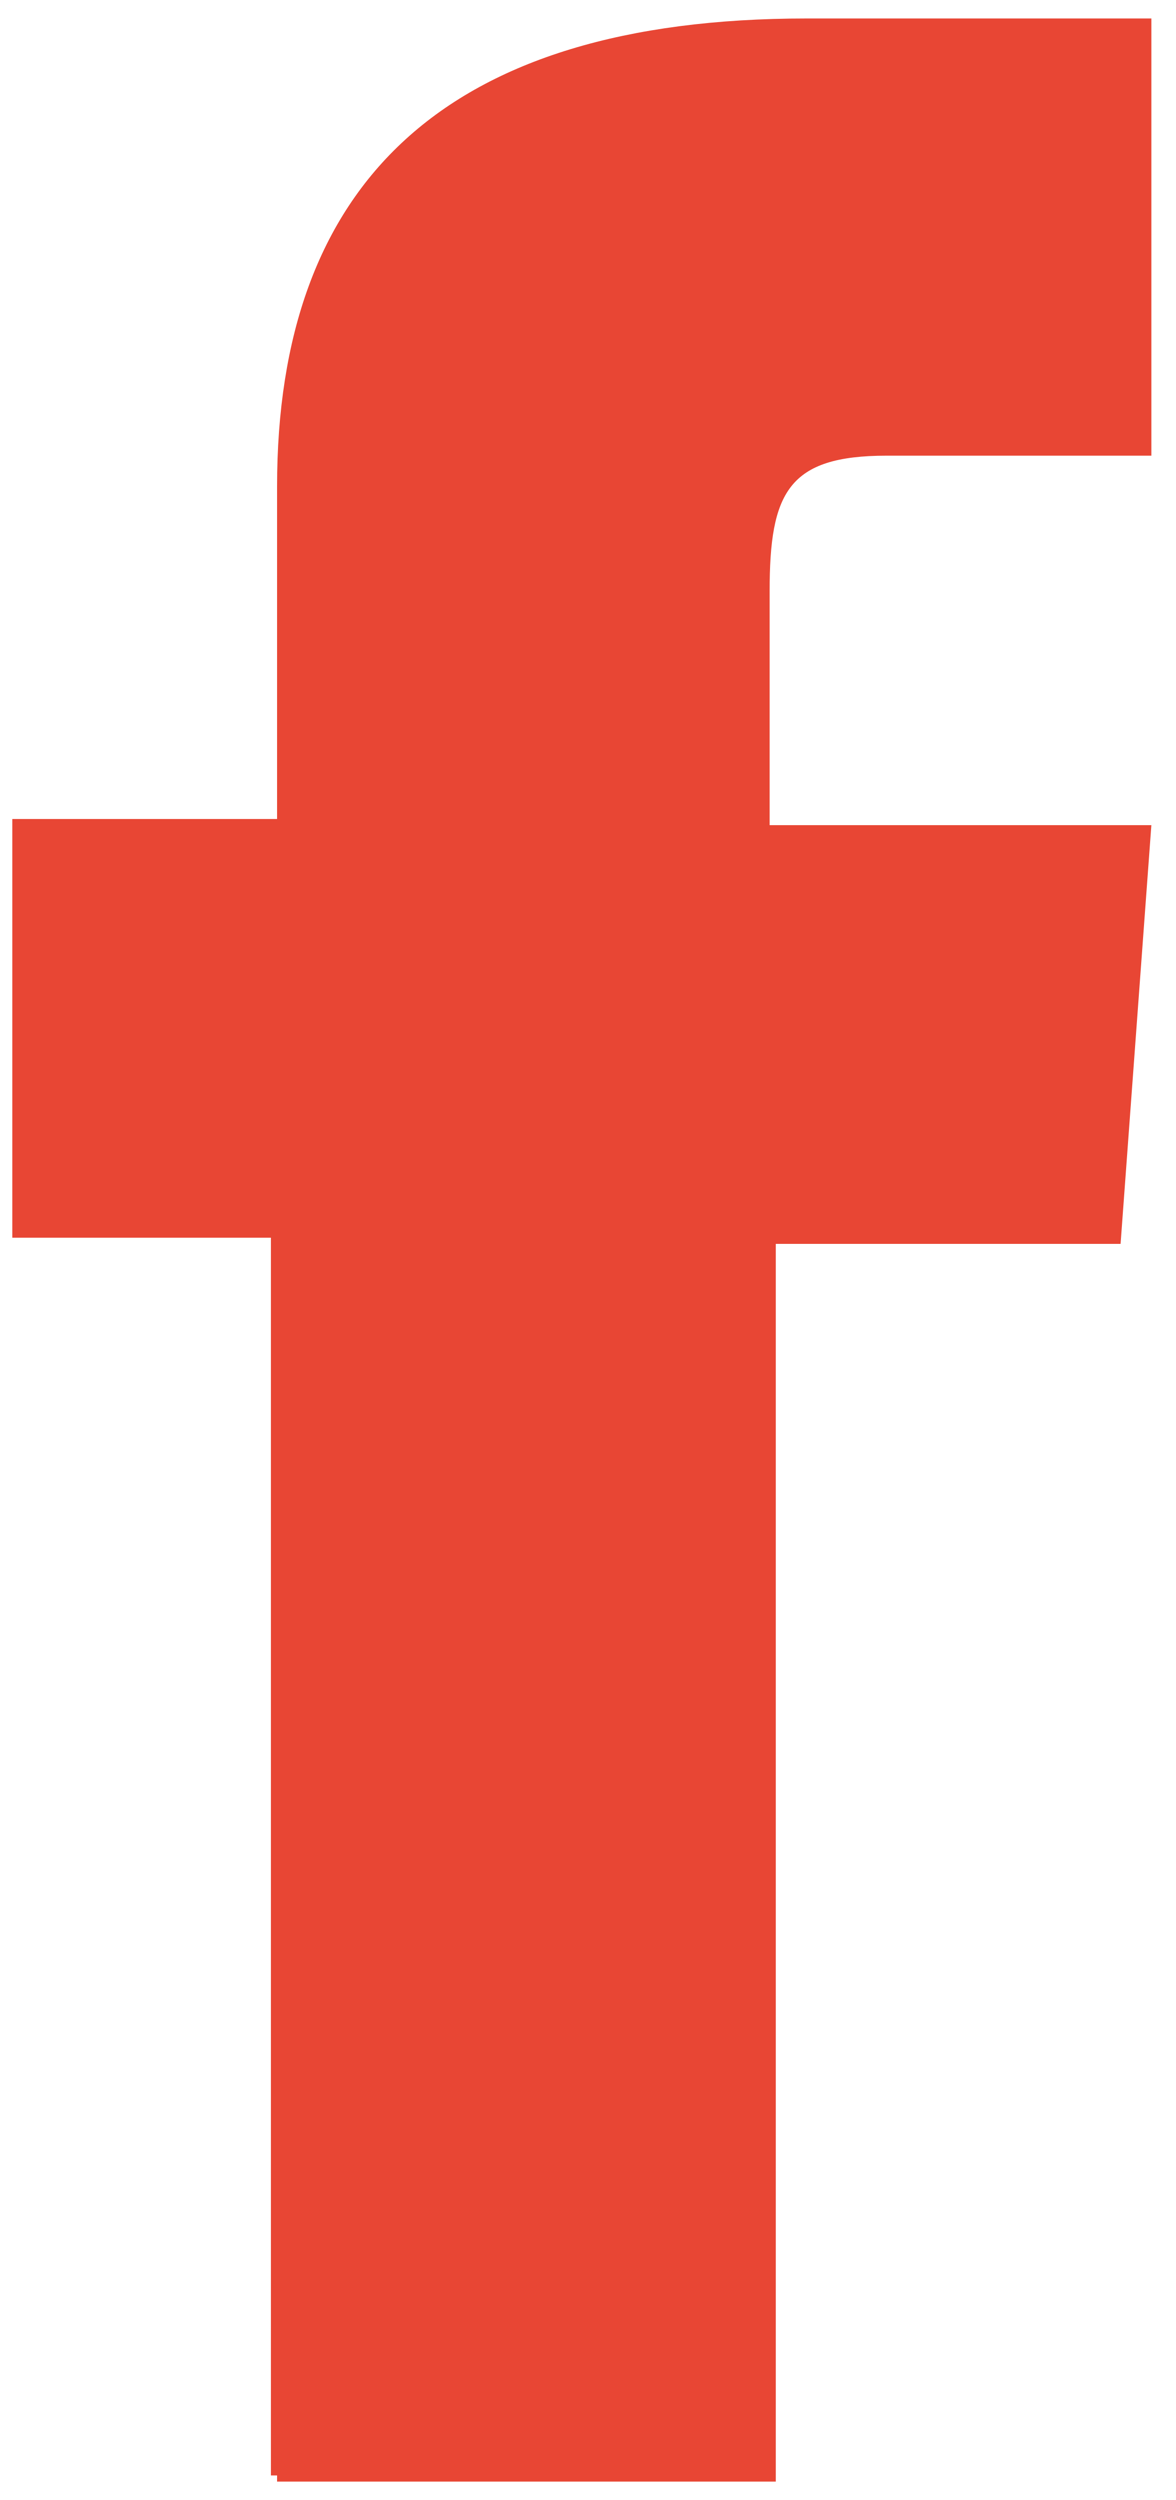 <?xml version="1.0" encoding="utf-8"?>
<!-- Generator: Adobe Illustrator 25.2.0, SVG Export Plug-In . SVG Version: 6.00 Build 0)  -->
<svg version="1.1" id="Ebene_1" xmlns="http://www.w3.org/2000/svg" xmlns:xlink="http://www.w3.org/1999/xlink" x="0px" y="0px"
	 viewBox="0 0 19.1 40.6" style="enable-background:new 0 0 19.1 40.6;" xml:space="preserve">
<style type="text/css">
	.st0{fill:#E84634;}
</style>
<path id="XMLID_1694_" class="st0" d="M4.6,40.3h8V20.2h5.6l0.5-6.8h-6.2V9.6c0-1.6,0.3-2.2,1.9-2.2h4.3V0.3h-5.6
	C7.2,0.3,4.5,3,4.5,7.9v5.4H0.2v6.8h4.2v20.1h0.1V40.3z"/>
<g id="Instagram_Icon" transform="translate(28.72 0)">
	<path id="XMLID_7_" class="st0" d="M41,20.4c1.1,0,2.2,0,3.2,0.1c0.5,0,1,0.1,1.5,0.3c0.4,0.1,0.7,0.3,0.9,0.6
		c0.2,0.3,0.4,0.6,0.5,0.9c0.1,0.5,0.2,1,0.3,1.5c0.1,1.1,0.1,2.2,0.1,3.2c0,1.1,0,2.2-0.1,3.2c0,0.5-0.1,1-0.3,1.5
		c-0.1,0.4-0.3,0.7-0.6,0.9c-0.3,0.3-0.6,0.5-0.9,0.6c-0.5,0.1-1,0.2-1.5,0.3h-3.2c-1.1,0-2.2,0-3.2-0.1c-0.5,0-1-0.1-1.5-0.3
		c-0.4-0.1-0.7-0.3-0.9-0.6c-0.3-0.3-0.5-0.6-0.6-0.9c-0.1-0.5-0.2-1-0.3-1.5c-0.1-1.1-0.1-2.2-0.1-3.2c0-1.1,0-2.2,0.1-3.2
		c0-0.5,0.1-1,0.3-1.5c0.1-0.4,0.3-0.7,0.6-0.9c0.3-0.2,0.6-0.4,1-0.6c0.5-0.1,1-0.2,1.5-0.3C38.5,20.4,38.8,20.4,41,20.4 M41,19
		c-1.1,0-2.2,0-3.3,0.1c-0.7,0-1.3,0.1-2,0.4c-0.5,0.2-1,0.5-1.3,0.9c-0.4,0.4-0.7,0.9-0.9,1.4c-0.2,0.6-0.3,1.3-0.4,1.9
		c-0.2,1.1-0.2,2.2-0.2,3.3c0,1.1,0,2.2,0.1,3.3c0,0.7,0.2,1.3,0.4,1.9c0.2,0.5,0.5,1,0.9,1.4c0.4,0.4,0.9,0.7,1.4,0.9
		c0.6,0.2,1.3,0.3,1.9,0.4c1.1,0.1,2.2,0.1,3.3,0.1c1.1,0,2.2,0,3.3-0.1c0.7,0,1.3-0.2,1.9-0.4c0.5-0.2,1-0.5,1.4-0.9
		c0.4-0.4,0.7-0.9,0.9-1.4c0.2-0.6,0.3-1.3,0.4-1.9c0.1-1.1,0.1-2.2,0.1-3.3c0-1.1,0-2.2-0.1-3.3c0-0.7-0.2-1.3-0.4-1.9
		c-0.2-0.5-0.5-1-0.9-1.4c-0.4-0.4-0.9-0.7-1.4-0.9c-0.6-0.2-1.3-0.3-1.9-0.4C43.4,19,43.1,19,41,19"/>
	<path id="XMLID_4_" class="st0" d="M41,22.9c-2.3,0-4.1,1.8-4.1,4.1s1.8,4.1,4.1,4.1s4.1-1.8,4.1-4.1l0,0
		C45,24.7,43.2,22.9,41,22.9 M41,29.6c-1.5,0-2.7-1.2-2.7-2.7c0-1.5,1.2-2.7,2.7-2.7s2.7,1.2,2.7,2.7c0,0,0,0,0,0
		C43.6,28.4,42.4,29.6,41,29.6"/>
	<path id="XMLID_3_" class="st0" d="M46.2,22.7c0,0.6-0.5,1-1,1c-0.6,0-1-0.5-1-1s0.5-1,1-1l0,0C45.7,21.7,46.2,22.2,46.2,22.7"/>
</g>
</svg>
